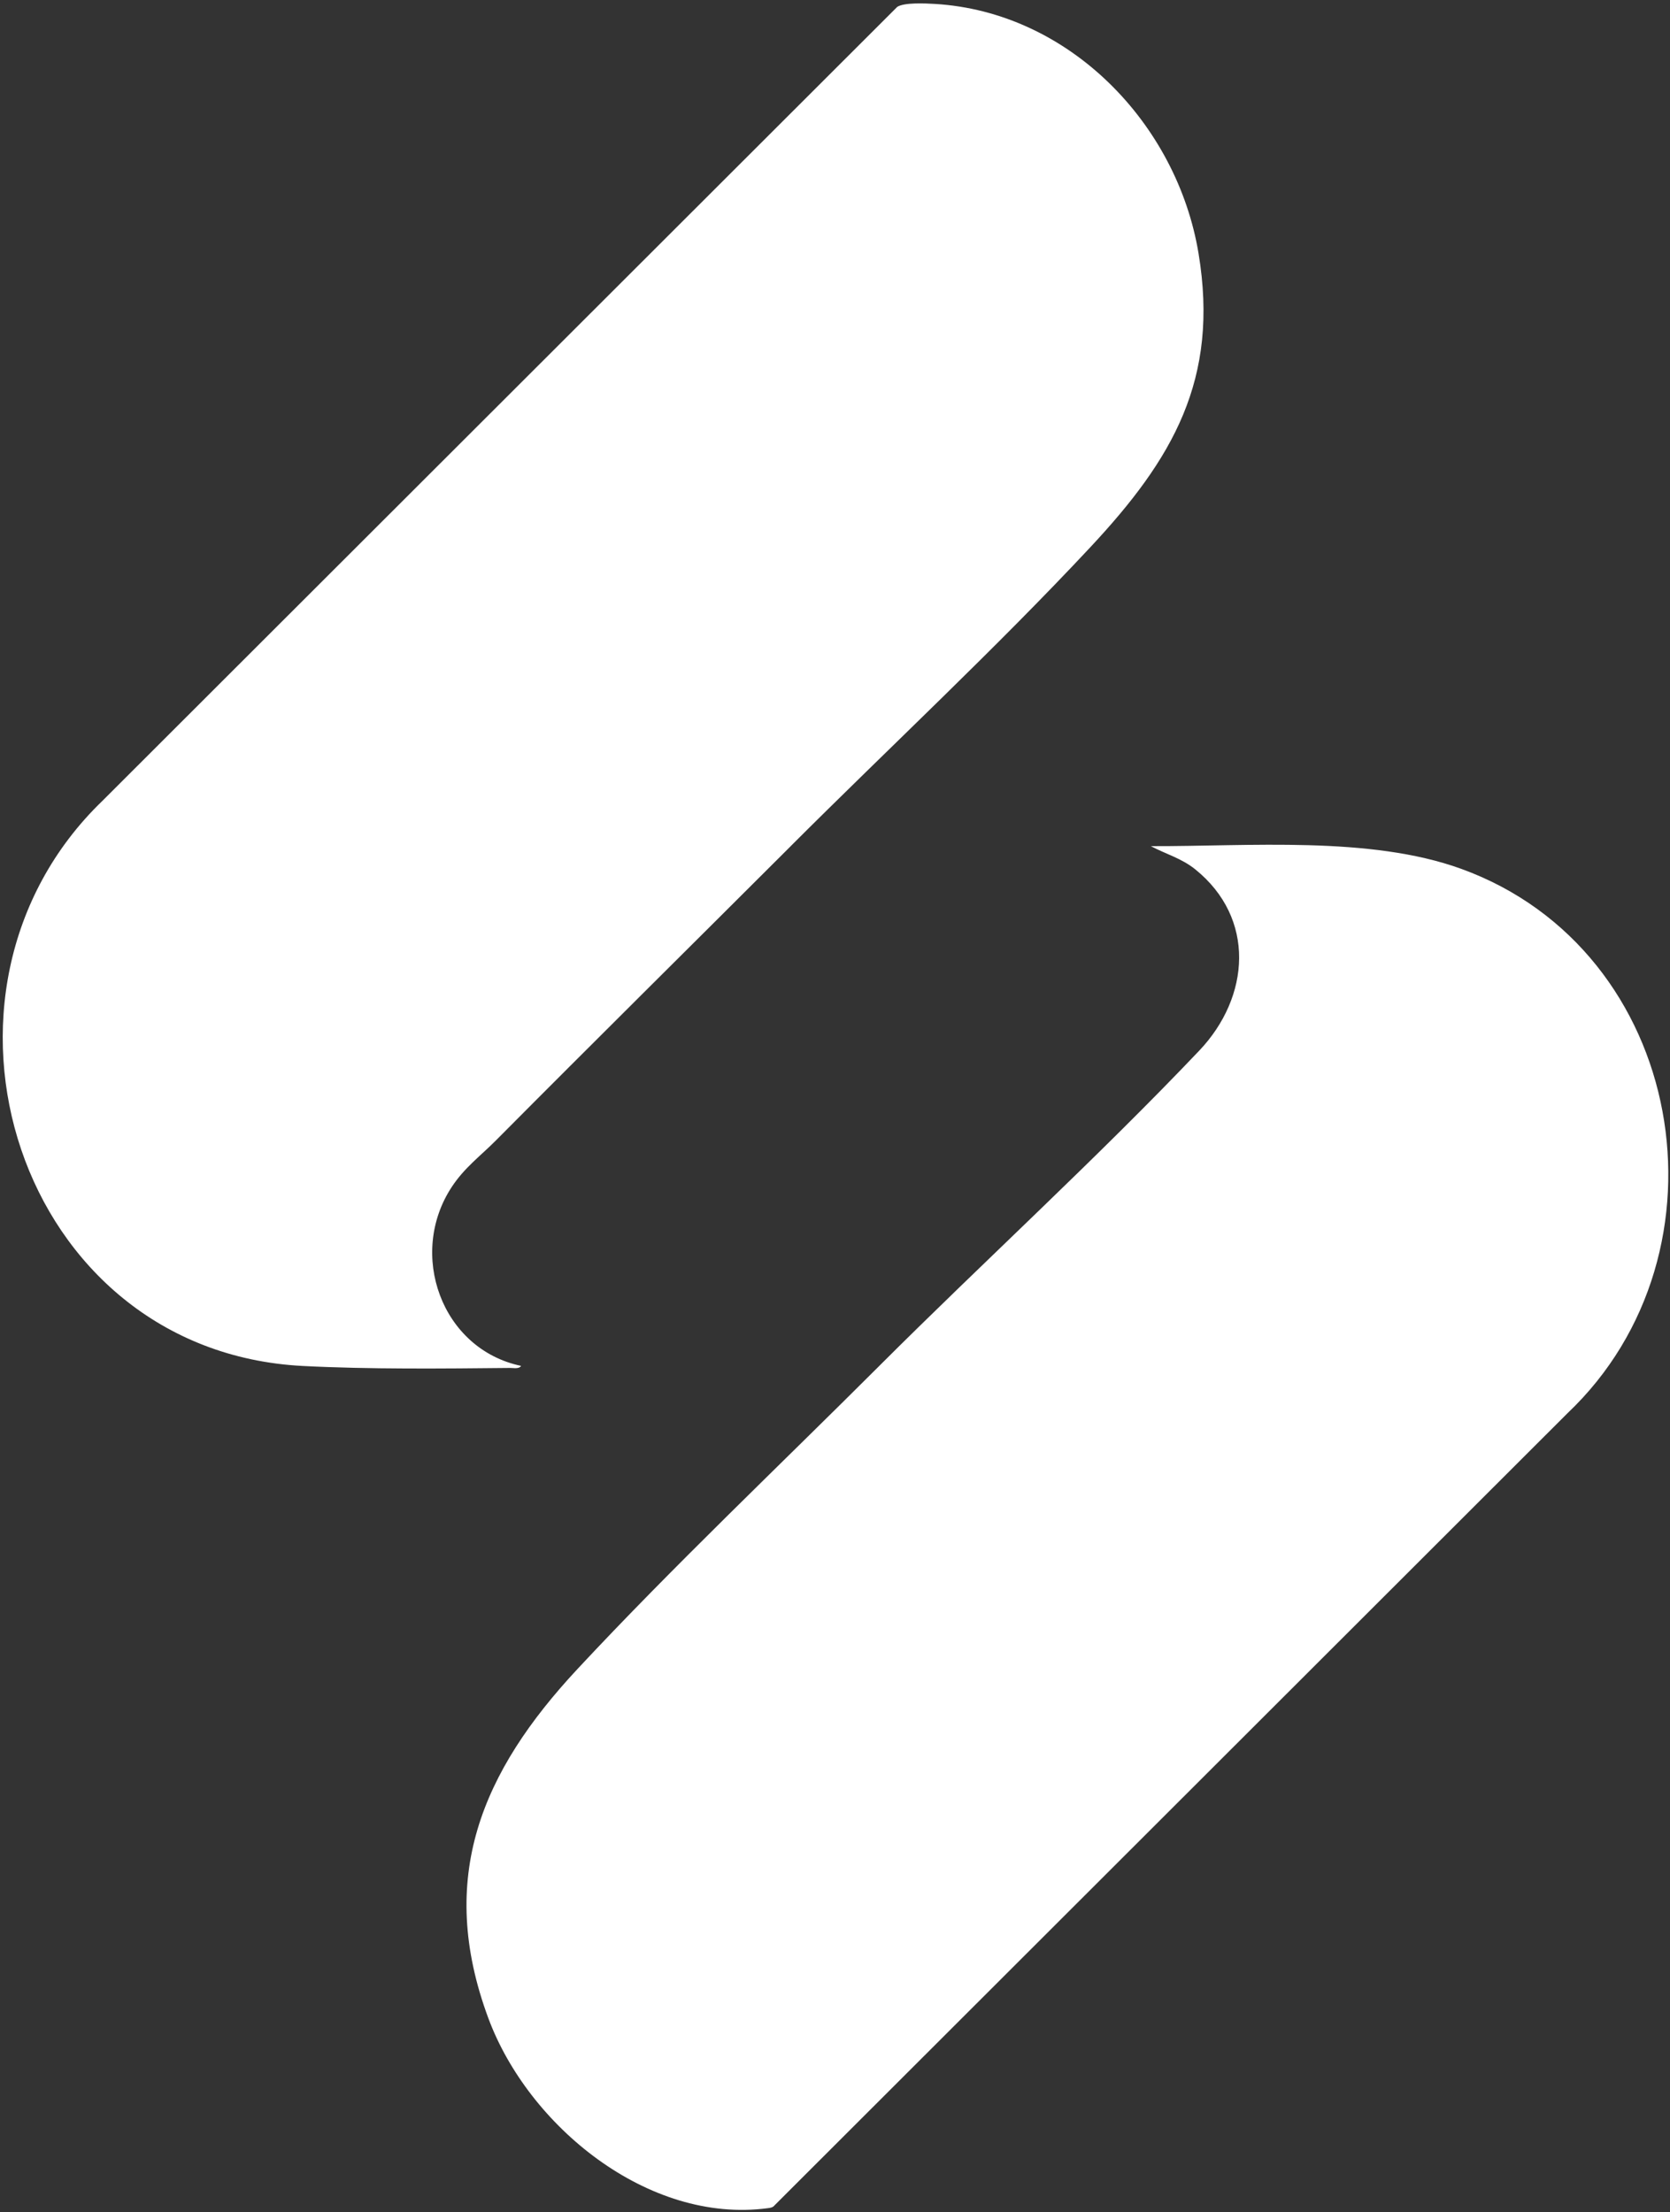 <?xml version="1.0" encoding="UTF-8"?>
<svg data-bbox="0.257 0.32 156.584 207.475" xmlns="http://www.w3.org/2000/svg" viewBox="0 0 157 208" height="208" width="157" data-type="color">
    <rect x="0" y="0" width="157" height="208" fill="#333333" stroke="none"/>
    <g>
        <g clip-path="url(#4e7f82de-771d-487c-9c3b-07d6725266ff)">
            <path fill="#ffffff" d="M74.339 79.563c-9.231 9.222-18.511 18.402-27.708 27.662-1.46 1.47-2.947 2.546-4.15 4.368-4.17 6.312-.988 15.265 6.507 16.841-.197.314-.72.189-1.037.193-6.253.064-13.282.136-19.494-.186-26.834-1.383-37.465-35.17-18.818-53.148L84.35.648C84.996.22 87 .315 87.867.368c12.647.742 22.786 11.245 24.81 23.46 1.967 11.87-2.444 19.348-10.154 27.608-8.947 9.581-18.886 18.83-28.188 28.127z" data-color="1"/>
            <path fill="#ffffff" d="M82.661 128.437c9.86-9.851 20.497-19.554 30.08-29.643 4.801-5.054 5.331-12.457-.382-17.057-1.279-1.03-2.75-1.424-4.165-2.174 9.163.034 20.58-.986 29.175 2.132 21.137 7.665 25.99 36.031 9.984 51.201l-74.52 74.456c-.182.231-.397.246-.662.284-11.27 1.496-22.51-7.752-26.259-17.86-4.907-13.223-.602-23.202 8.368-32.829 8.981-9.642 19.018-19.152 28.378-28.506z" data-color="1"/>
        </g>
        <defs fill="none">
            <clipPath id="4e7f82de-771d-487c-9c3b-07d6725266ff">
                <path fill="#ffffff" d="M157 0v208H0V0z"/>
            </clipPath>
        </defs>
    </g>
</svg>
